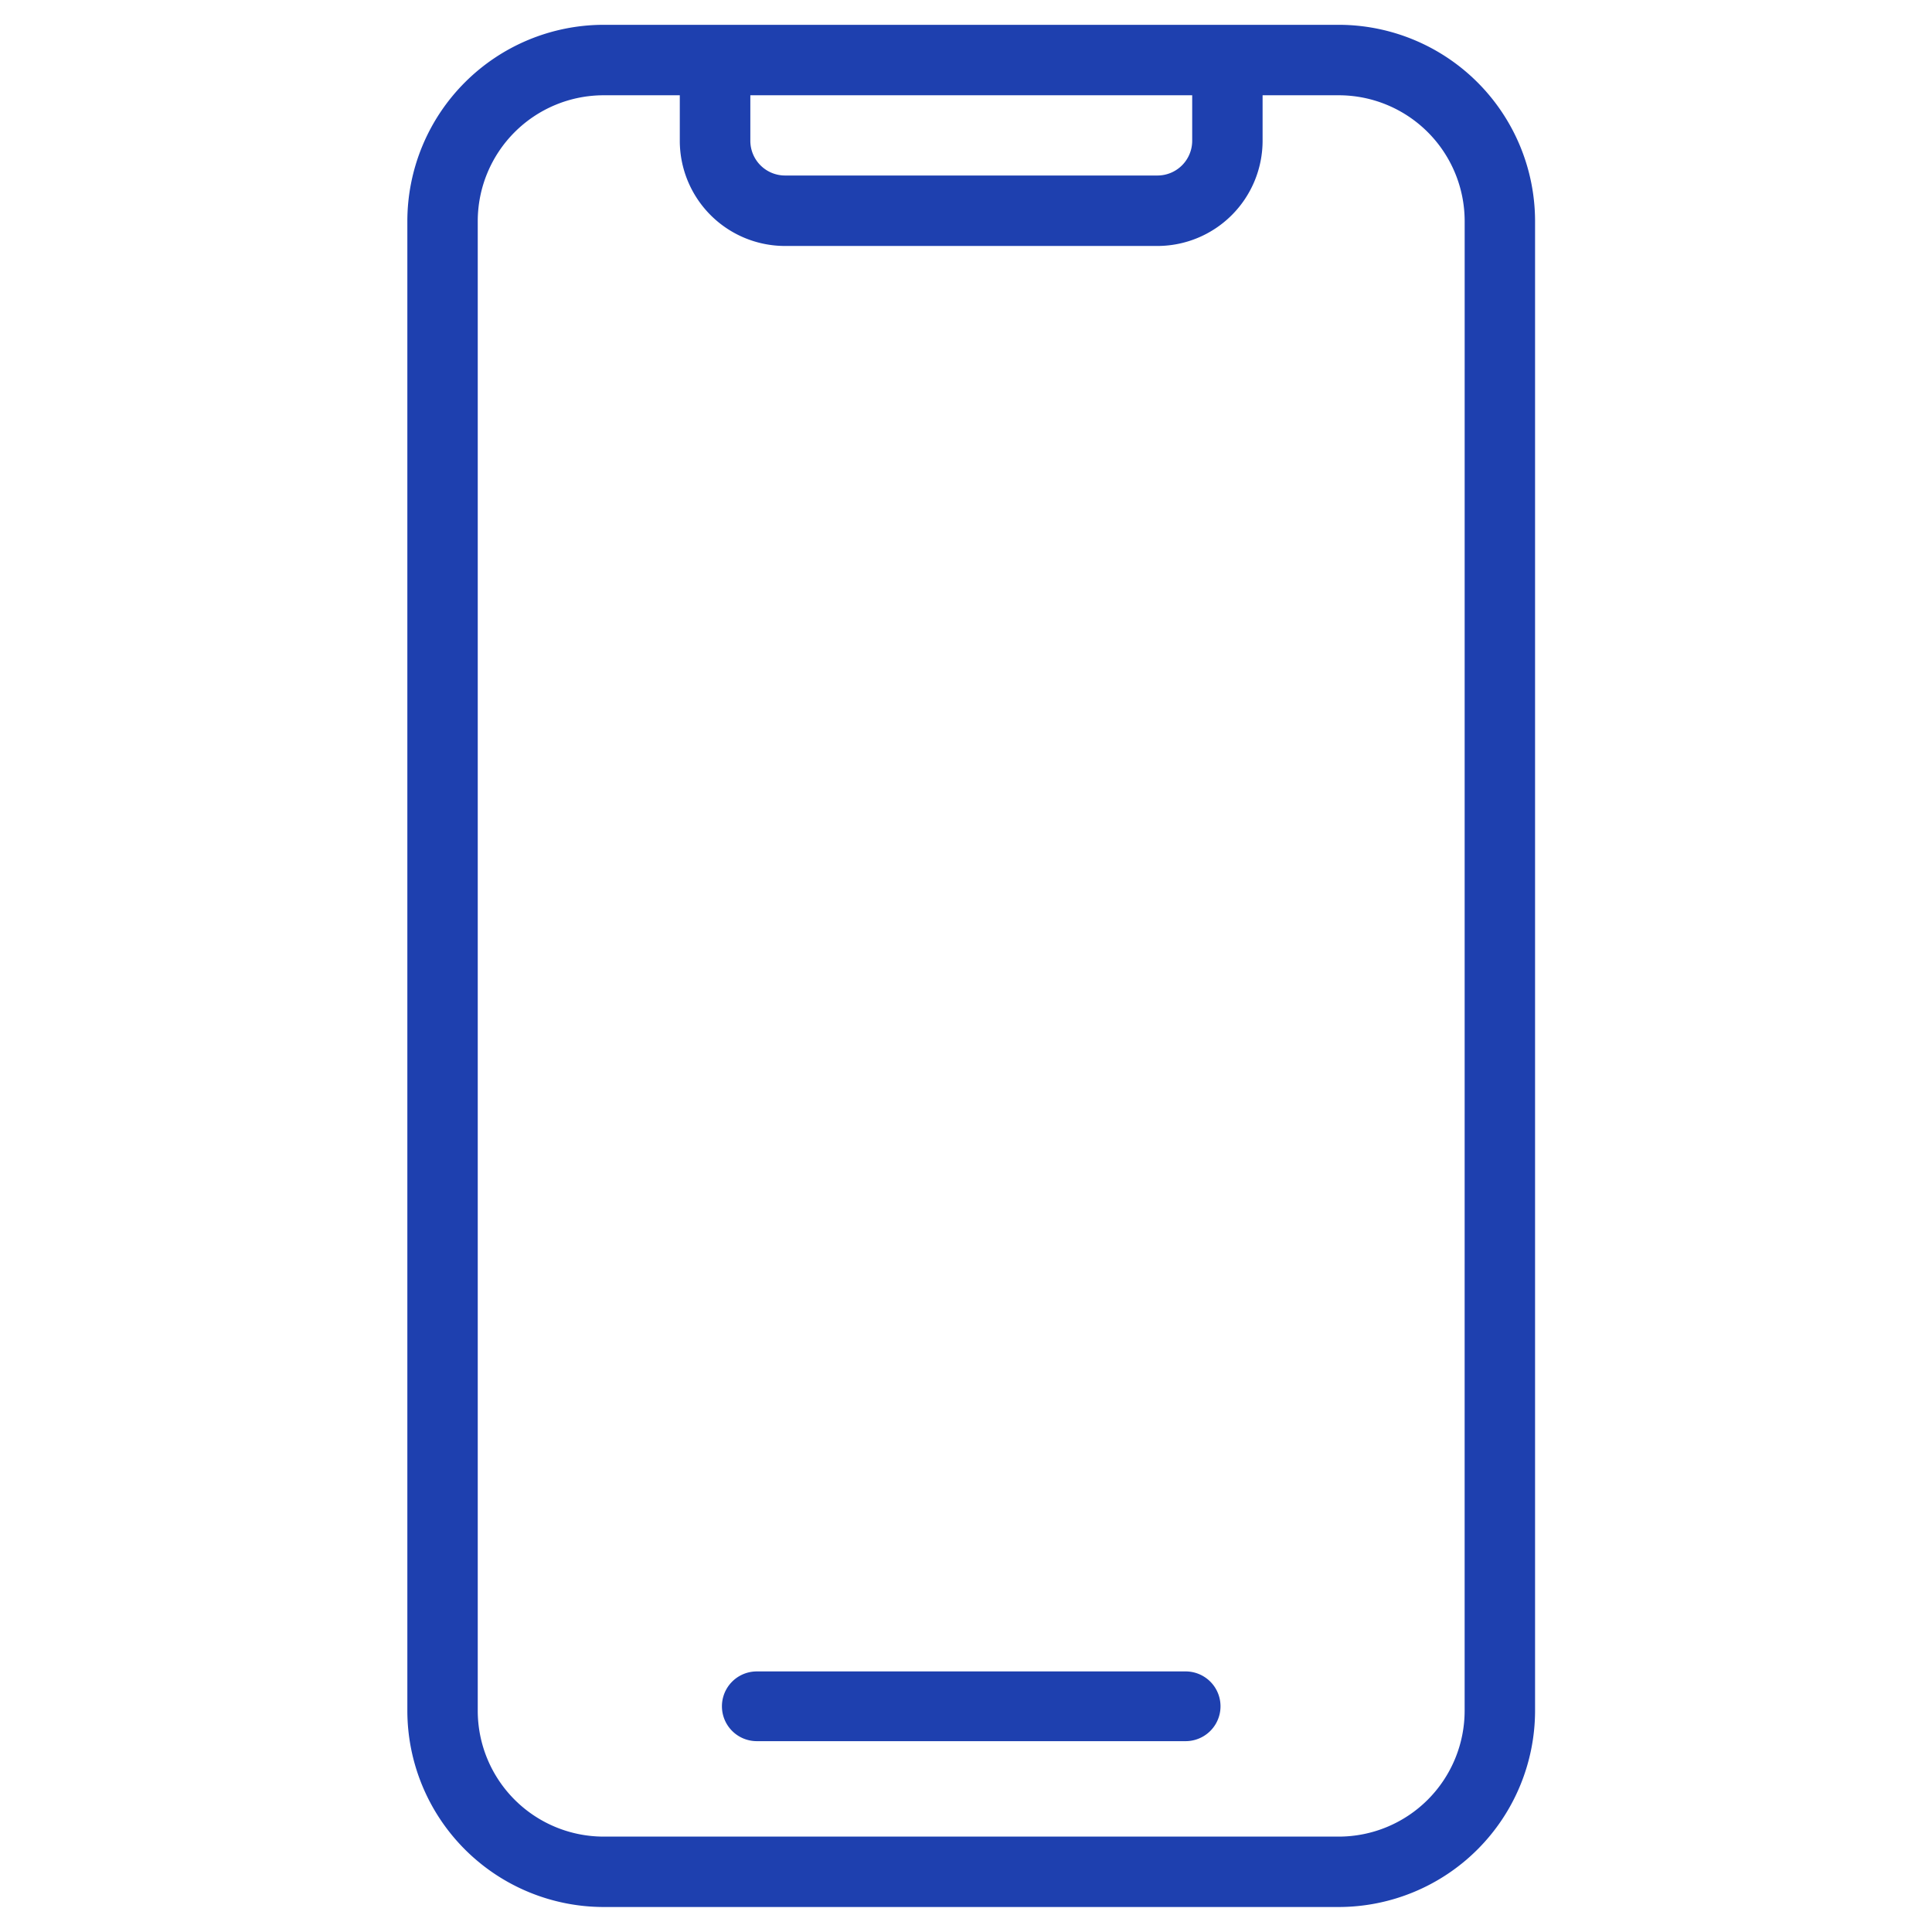 <?xml version="1.0" encoding="UTF-8"?> <svg xmlns="http://www.w3.org/2000/svg" xmlns:xlink="http://www.w3.org/1999/xlink" width="64" height="64" viewBox="0 0 64 64"><defs><clipPath id="clip-UI-UX-Design-Services"><rect width="64" height="64"></rect></clipPath></defs><g id="UI-UX-Design-Services" clip-path="url(#clip-UI-UX-Design-Services)"><g id="Mobile-Icon" transform="translate(-21.737 -16.428)"><path id="Path_1" data-name="Path 1" d="M66.088,17.25H41.731a6.51,6.51,0,0,0-6.5,6.5V73.1a6.51,6.51,0,0,0,6.5,6.5H66.088a6.51,6.51,0,0,0,6.5-6.5V23.752A6.51,6.51,0,0,0,66.088,17.25ZM61.23,19.584v1.509a1.151,1.151,0,0,1-1.15,1.149H47.742a1.15,1.15,0,0,1-1.149-1.149V19.584ZM70.255,73.1a4.173,4.173,0,0,1-4.168,4.168H41.731A4.173,4.173,0,0,1,37.563,73.1V23.752a4.173,4.173,0,0,1,4.168-4.168h2.525v1.509a3.487,3.487,0,0,0,3.483,3.483H60.078a3.488,3.488,0,0,0,3.484-3.483V19.584h2.526a4.173,4.173,0,0,1,4.168,4.168Z" transform="translate(0 0)" fill="#1e40af"></path><path id="Path_2" data-name="Path 2" d="M66.09,98.917H51.884a1.155,1.155,0,1,0,0,2.31H66.09a1.155,1.155,0,1,0,0-2.31Z" transform="translate(-5.077 -27.121)" fill="#1e40af"></path></g></g></svg> 